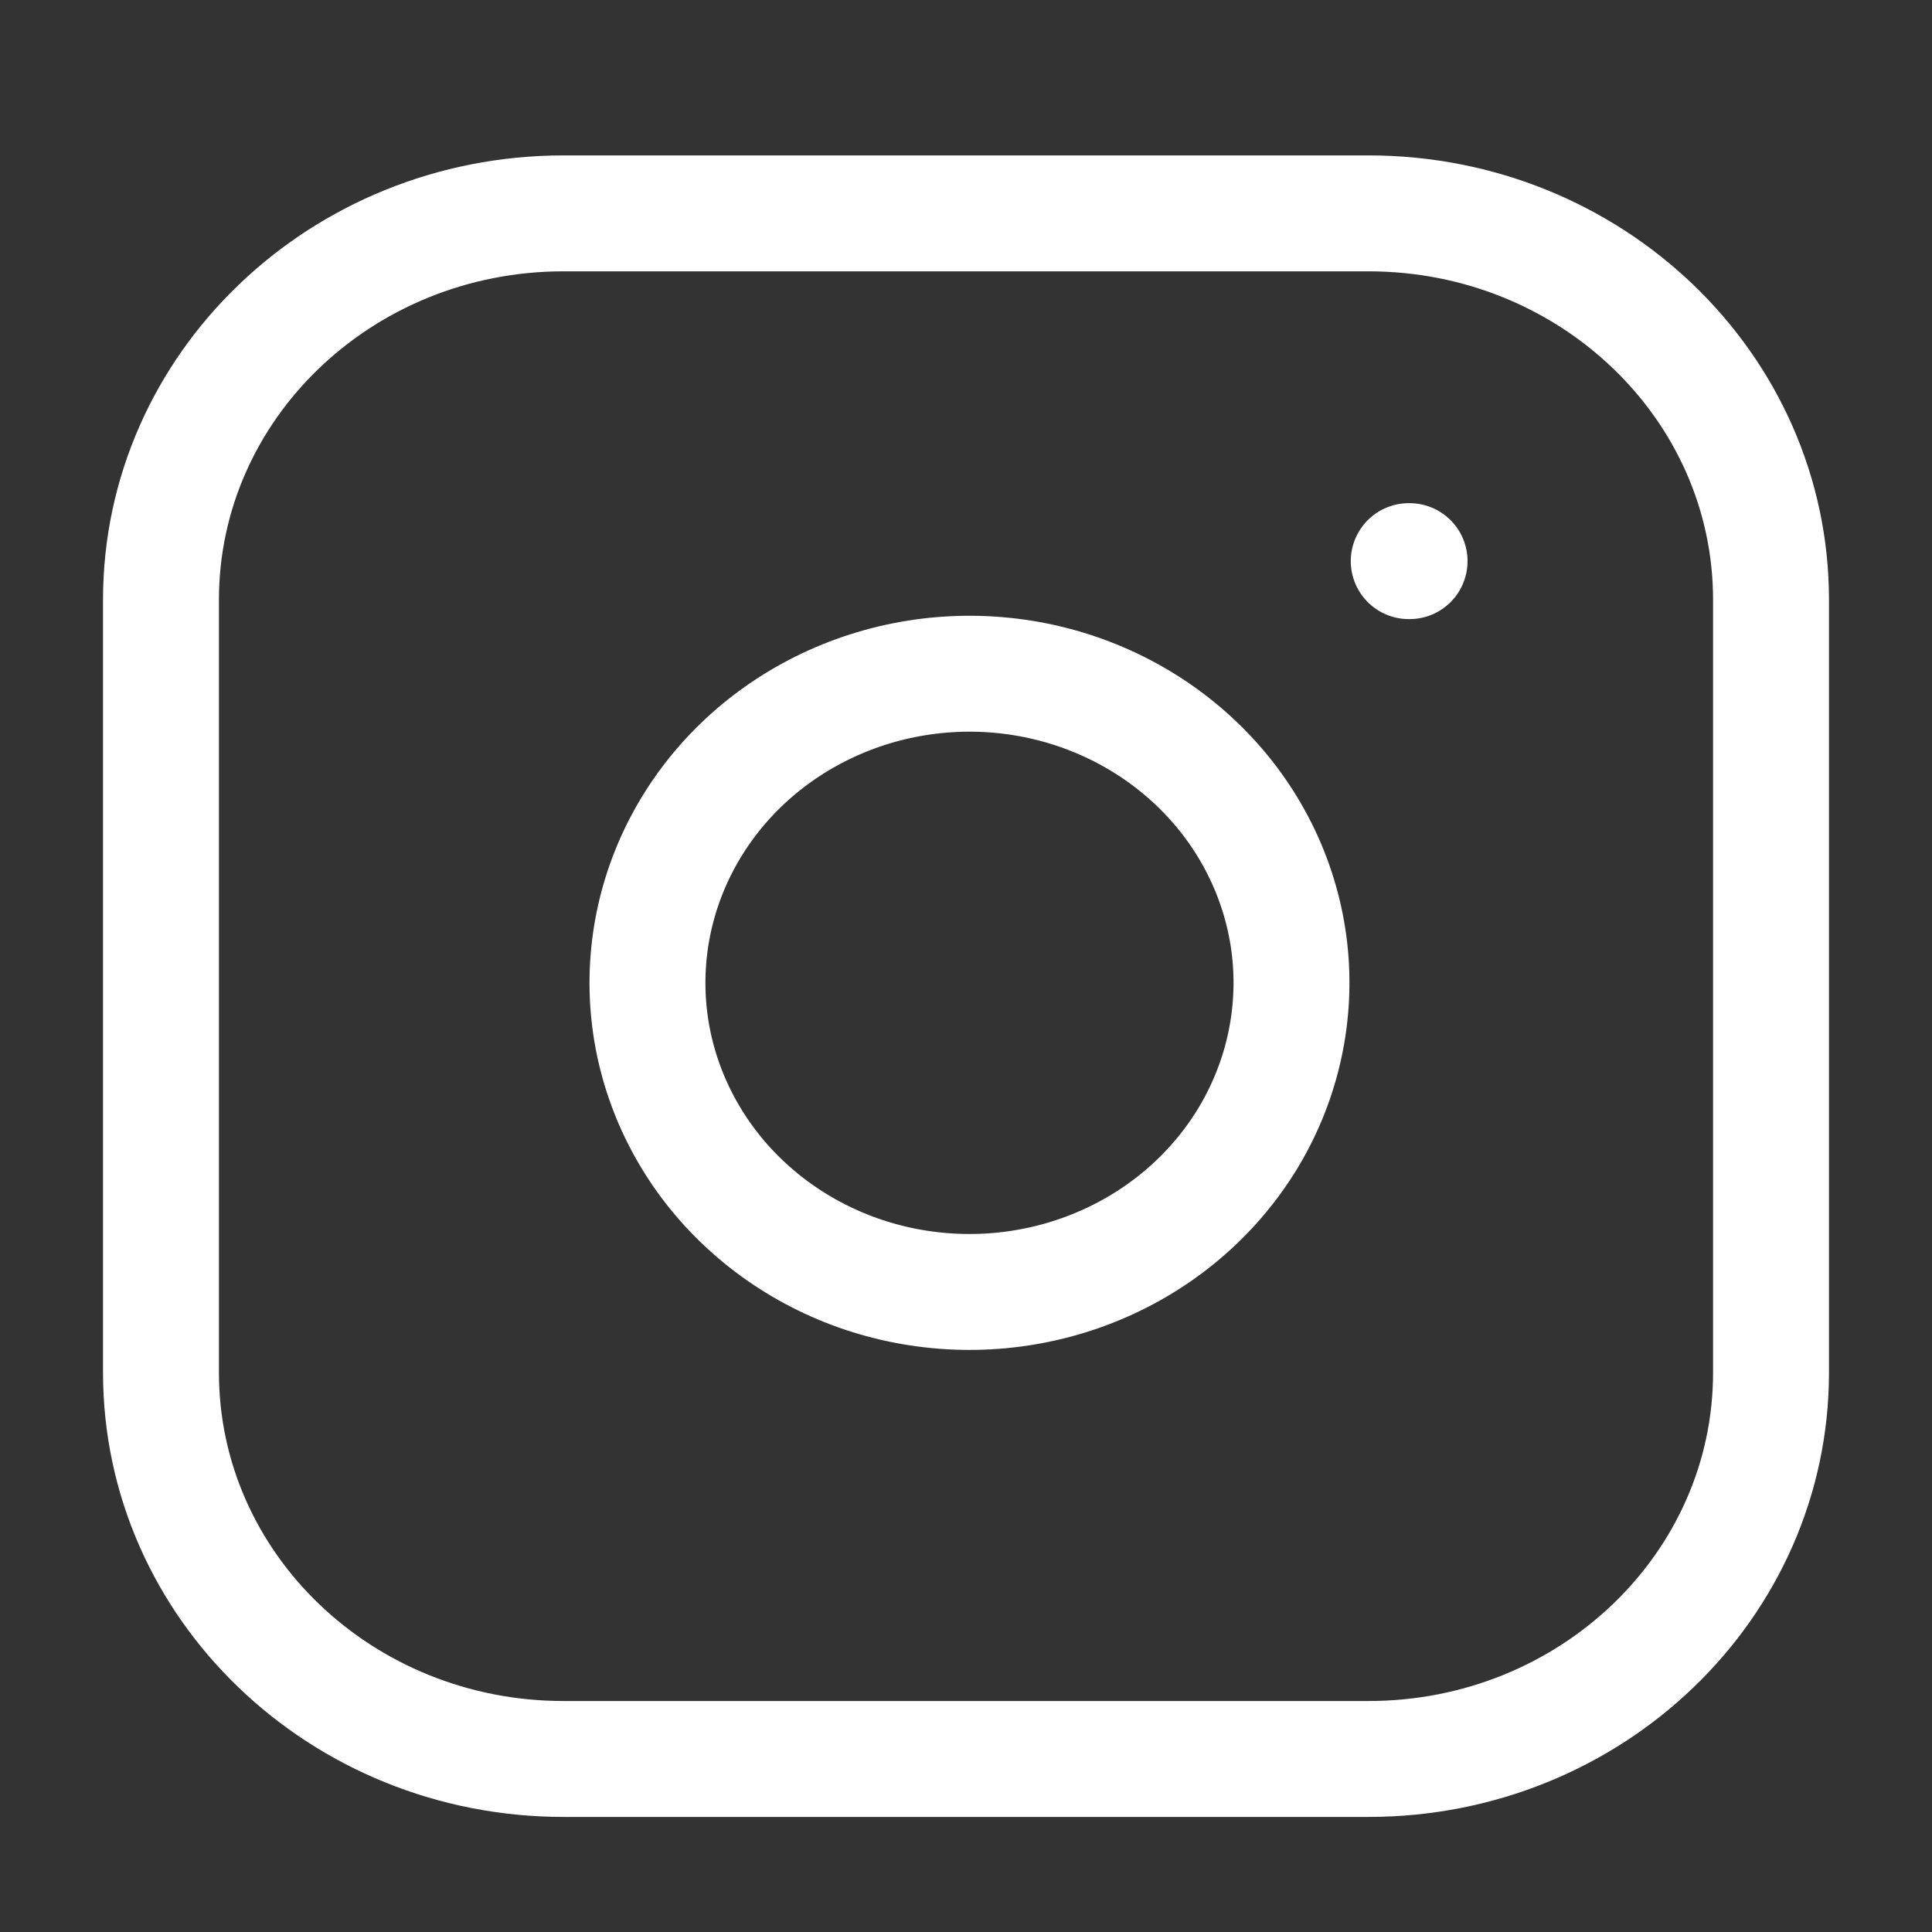 <svg width="25" height="25" viewBox="0 0 25 25" fill="none" xmlns="http://www.w3.org/2000/svg">
<rect x="0" y="0" width="25" height="25" fill="#333333" stroke="none"/>
<path d="M17.708 2.761H7.292C4.415 2.761 2.083 5 2.083 7.761V17.761C2.083 20.523 4.415 22.761 7.292 22.761H17.708C20.585 22.761 22.917 20.523 22.917 17.761V7.761C22.917 5 20.585 2.761 17.708 2.761Z" stroke="white" stroke-width="1.5" stroke-linecap="round" stroke-linejoin="round"/>
<path d="M16.667 12.131C16.795 12.963 16.647 13.813 16.244 14.56C15.84 15.307 15.201 15.913 14.418 16.291C13.636 16.669 12.748 16.801 11.883 16.667C11.018 16.534 10.219 16.141 9.599 15.546C8.979 14.951 8.571 14.184 8.431 13.354C8.292 12.523 8.429 11.671 8.823 10.92C9.217 10.168 9.848 9.555 10.626 9.168C11.404 8.78 12.289 8.638 13.156 8.761C14.041 8.887 14.859 9.283 15.491 9.89C16.123 10.496 16.535 11.282 16.667 12.131Z" stroke="white" stroke-width="1.5" stroke-linecap="round" stroke-linejoin="round"/>
<path d="M18.229 7.261H18.24" stroke="white" stroke-width="1.5" stroke-linecap="round" stroke-linejoin="round"/>
</svg>
